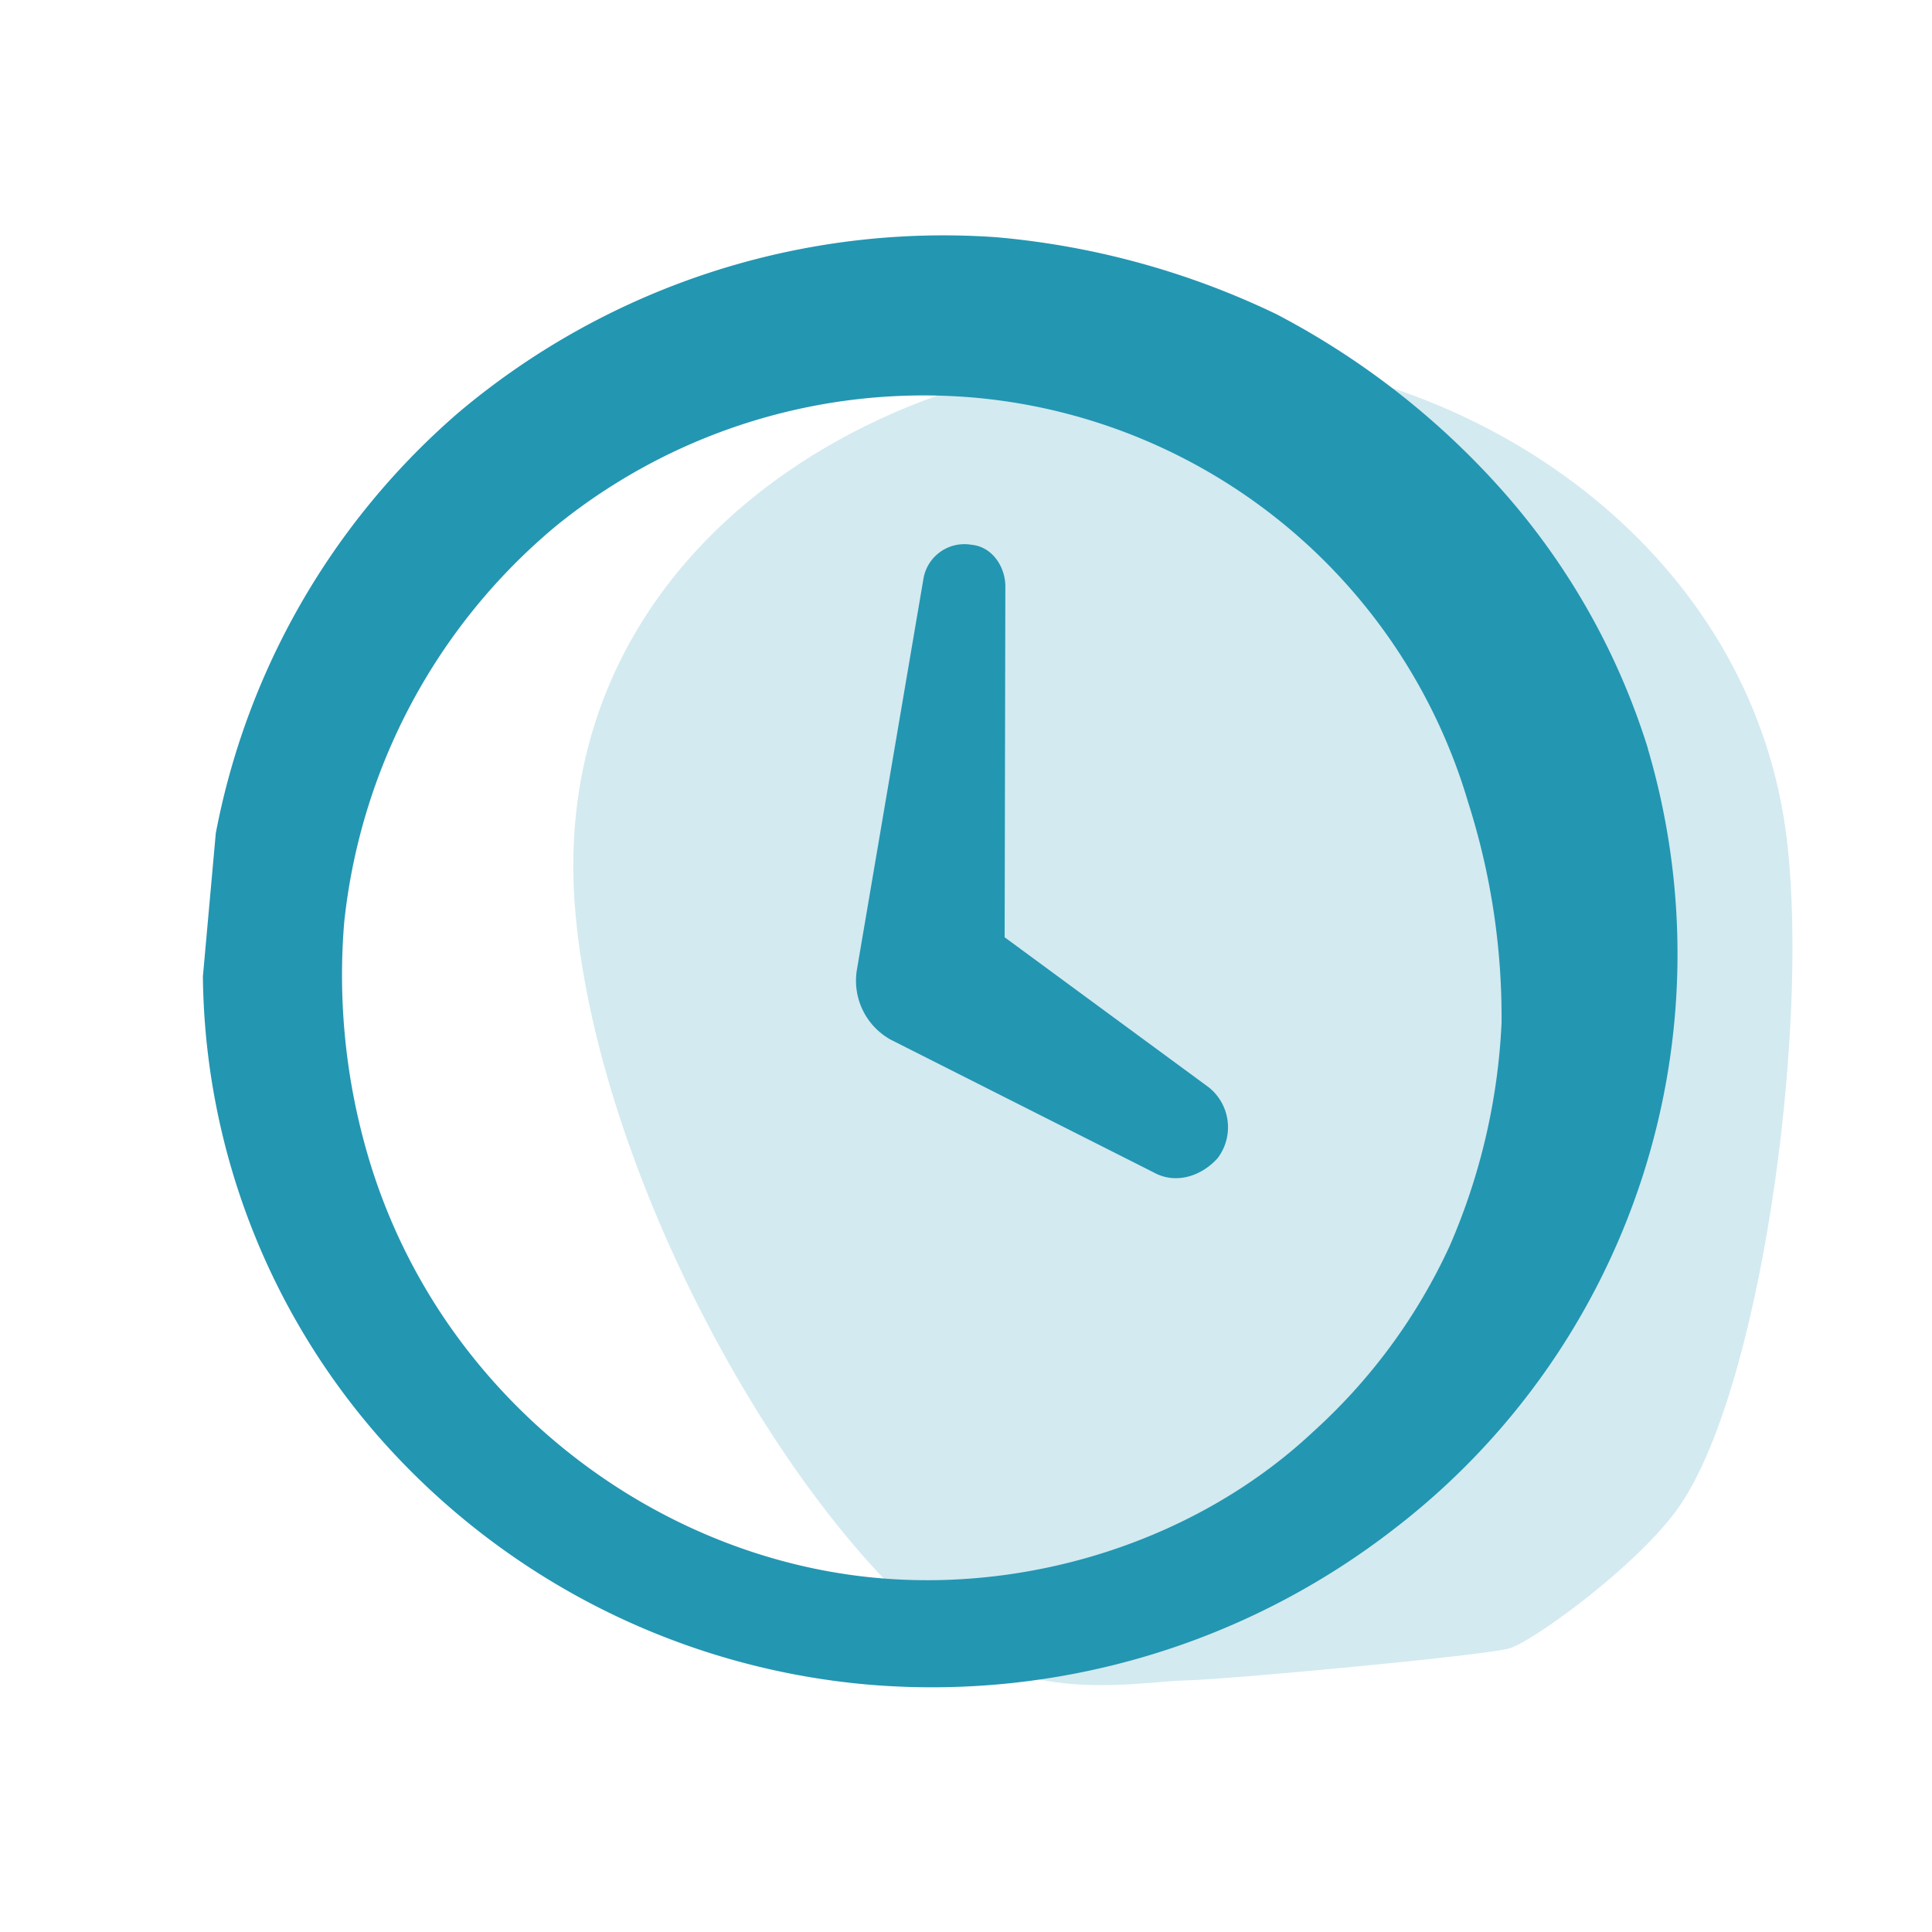 <svg id="Ebene_1" data-name="Ebene 1" xmlns="http://www.w3.org/2000/svg" xmlns:xlink="http://www.w3.org/1999/xlink" viewBox="0 0 300 300"><defs><style>.cls-1{fill:none;}.cls-2{fill:#d3eaf0;}.cls-3{clip-path:url(#clip-path);}.cls-4{fill:#2396b2;}</style><clipPath id="clip-path"><rect class="cls-1" x="33.17" y="34.96" width="225.62" height="228.71" transform="matrix(0.09, -1, 1, 0.09, -15.45, 281.77)"/></clipPath></defs><path class="cls-2" d="M260.25,234.63c-6.66,9-22.23,20.21-25.81,21.31s-43.51,4.83-50.41,5-22.28,3.33-34.43-5c-25.92-17.82-56.39-71.71-60.23-114C84,83.34,141.89,50.32,193.84,55.47c40.31,3.94,78.7,32.64,83.65,75.14C281,160.54,273.25,217,260.25,234.63Z"/><g class="cls-3"><path class="cls-4" d="M255.89,116.24a109.32,109.32,0,0,0-22.15-39.55,123.27,123.27,0,0,0-35.57-27.92,125.55,125.55,0,0,0-43.55-11.94A116.8,116.8,0,0,0,71.19,64.07a114.63,114.63,0,0,0-39.34,77.62,110.26,110.26,0,0,0,27,81.47A114.4,114.4,0,0,0,135,261.6a117.07,117.07,0,0,0,81.62-24.3,112.56,112.56,0,0,0,39.25-121.06Zm-30.77,77.2A88.88,88.88,0,0,1,204,222.24c-17.74,16.68-43.28,24.92-67.52,22.81-24.64-2.15-47.56-15-62.95-34.19a90.83,90.83,0,0,1-16.59-32.08,99.52,99.52,0,0,1-3.49-35.59A92.7,92.7,0,0,1,86.33,81.68a90.57,90.57,0,0,1,66.11-19.83A88.14,88.14,0,0,1,228,124.67a109.62,109.62,0,0,1,5.16,34.19A98.08,98.08,0,0,1,225.12,193.44Z"/><path class="cls-4" d="M187.71,168.85,156,145.54l.11-54.67c-.11-3.12-2.19-6-5.27-6.28a6.45,6.45,0,0,0-7.43,5.17l-10.34,60.76a10.46,10.46,0,0,0,5.26,10.93l40.85,20.62c3.33,1.84,7.32.64,9.9-2.24A7.94,7.94,0,0,0,187.71,168.85Z"/></g></svg>